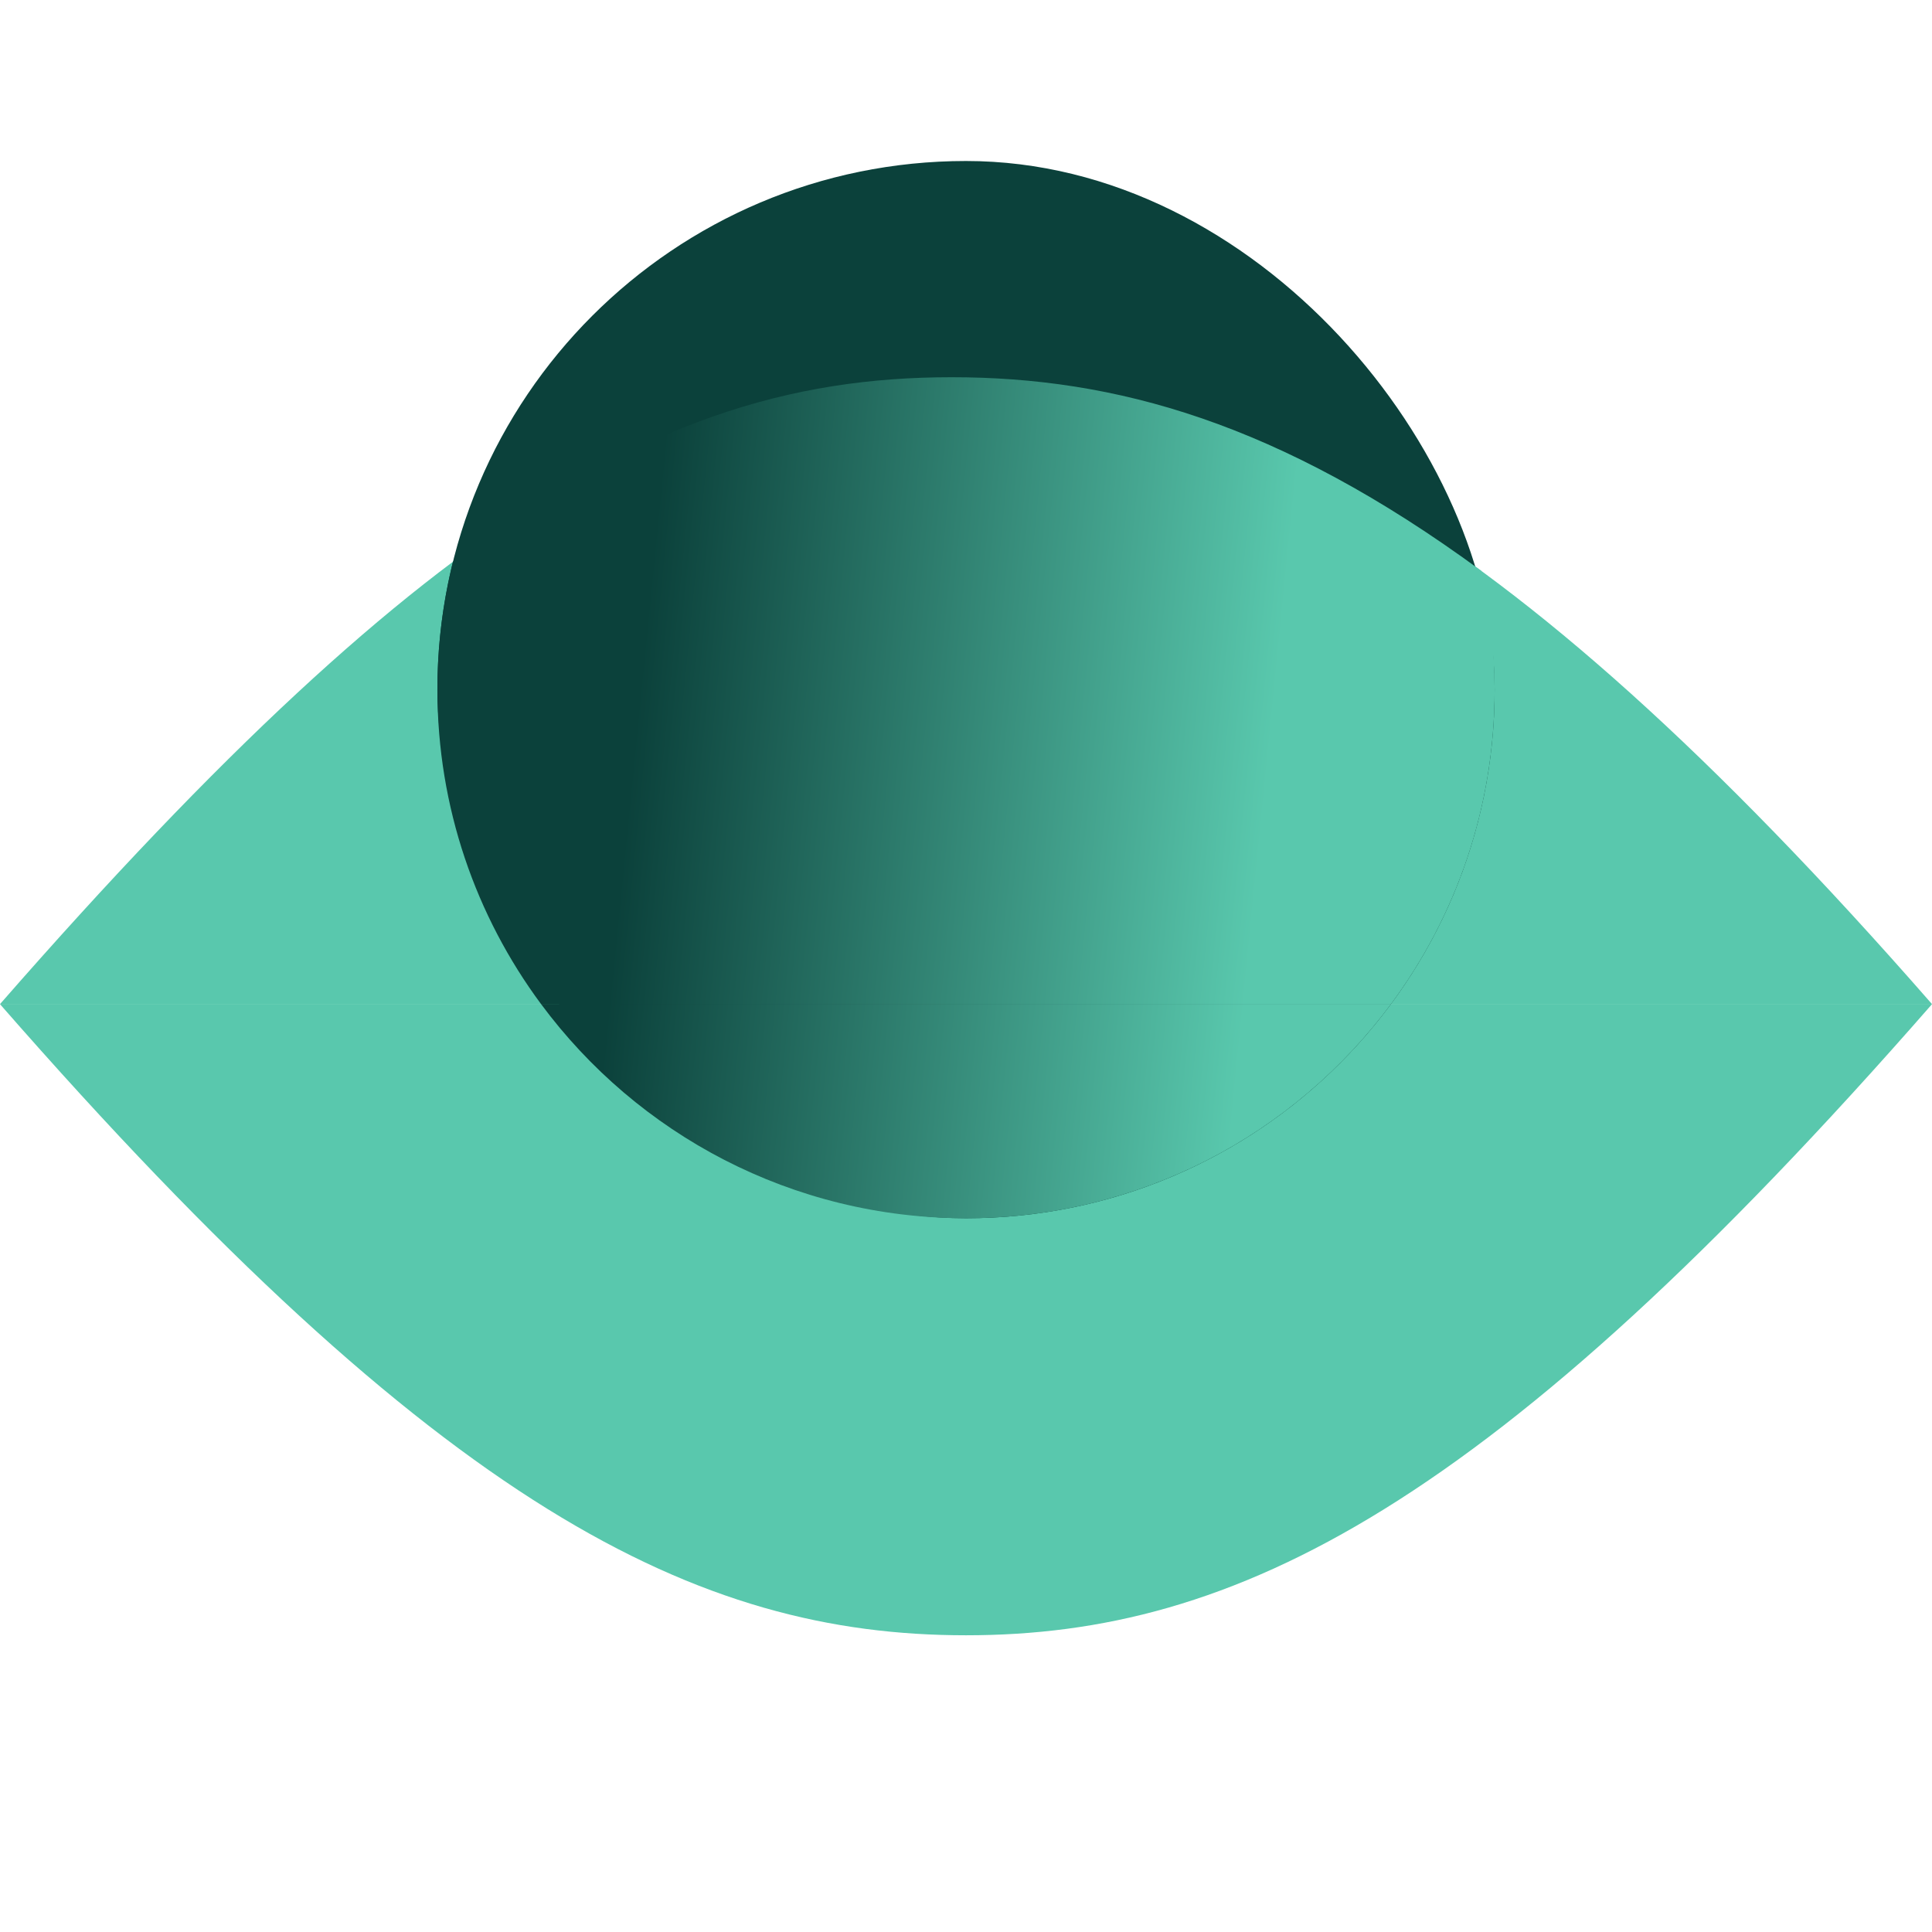 <svg width="48" height="48" viewBox="0 0 48 48" fill="none" xmlns="http://www.w3.org/2000/svg">
<rect width="48" height="48" fill="white"/>
<path fill-rule="evenodd" clip-rule="evenodd" d="M0 24.947C10.953 12.414 16.956 9.372 23.642 9.372C30.328 9.372 37.044 12.411 48 24.947H0ZM0 24.948C10.953 37.481 17.314 40.628 24 40.628C30.686 40.628 37.044 37.484 48 24.948H0Z" fill="#59C8AD"/>
<g filter="url(#filter0_b_6615_18698)">
<rect x="10.867" y="4" width="26.267" height="26.267" rx="13.134" fill="#0B413B"/>
</g>
<path fill-rule="evenodd" clip-rule="evenodd" d="M11.254 13.955C11.001 14.973 10.867 16.038 10.867 17.134C10.867 20.061 11.825 22.764 13.443 24.947H34.558C36.177 22.764 37.134 20.061 37.134 17.134C37.134 16.119 37.019 15.131 36.801 14.182C31.775 10.493 27.703 9.372 23.642 9.372C19.666 9.372 15.932 10.448 11.254 13.955ZM34.558 24.948H13.444C15.836 28.175 19.674 30.267 24.001 30.267C28.327 30.267 32.165 28.175 34.558 24.948Z" fill="url(#paint0_linear_6615_18698)"/>
<defs>
<filter id="filter0_b_6615_18698" x="10.341" y="3.474" width="27.32" height="27.32" filterUnits="userSpaceOnUse" color-interpolation-filters="sRGB">
<feFlood flood-opacity="0" result="BackgroundImageFix"/>
<feGaussianBlur in="BackgroundImageFix" stdDeviation="0.263"/>
<feComposite in2="SourceAlpha" operator="in" result="effect1_backgroundBlur_6615_18698"/>
<feBlend mode="normal" in="SourceGraphic" in2="effect1_backgroundBlur_6615_18698" result="shape"/>
</filter>
<linearGradient id="paint0_linear_6615_18698" x1="31.438" y1="19.82" x2="15.771" y2="18.261" gradientUnits="userSpaceOnUse">
<stop stop-color="#59C8AD"/>
<stop offset="1" stop-color="#0B413B"/>
</linearGradient>
</defs>
</svg>
